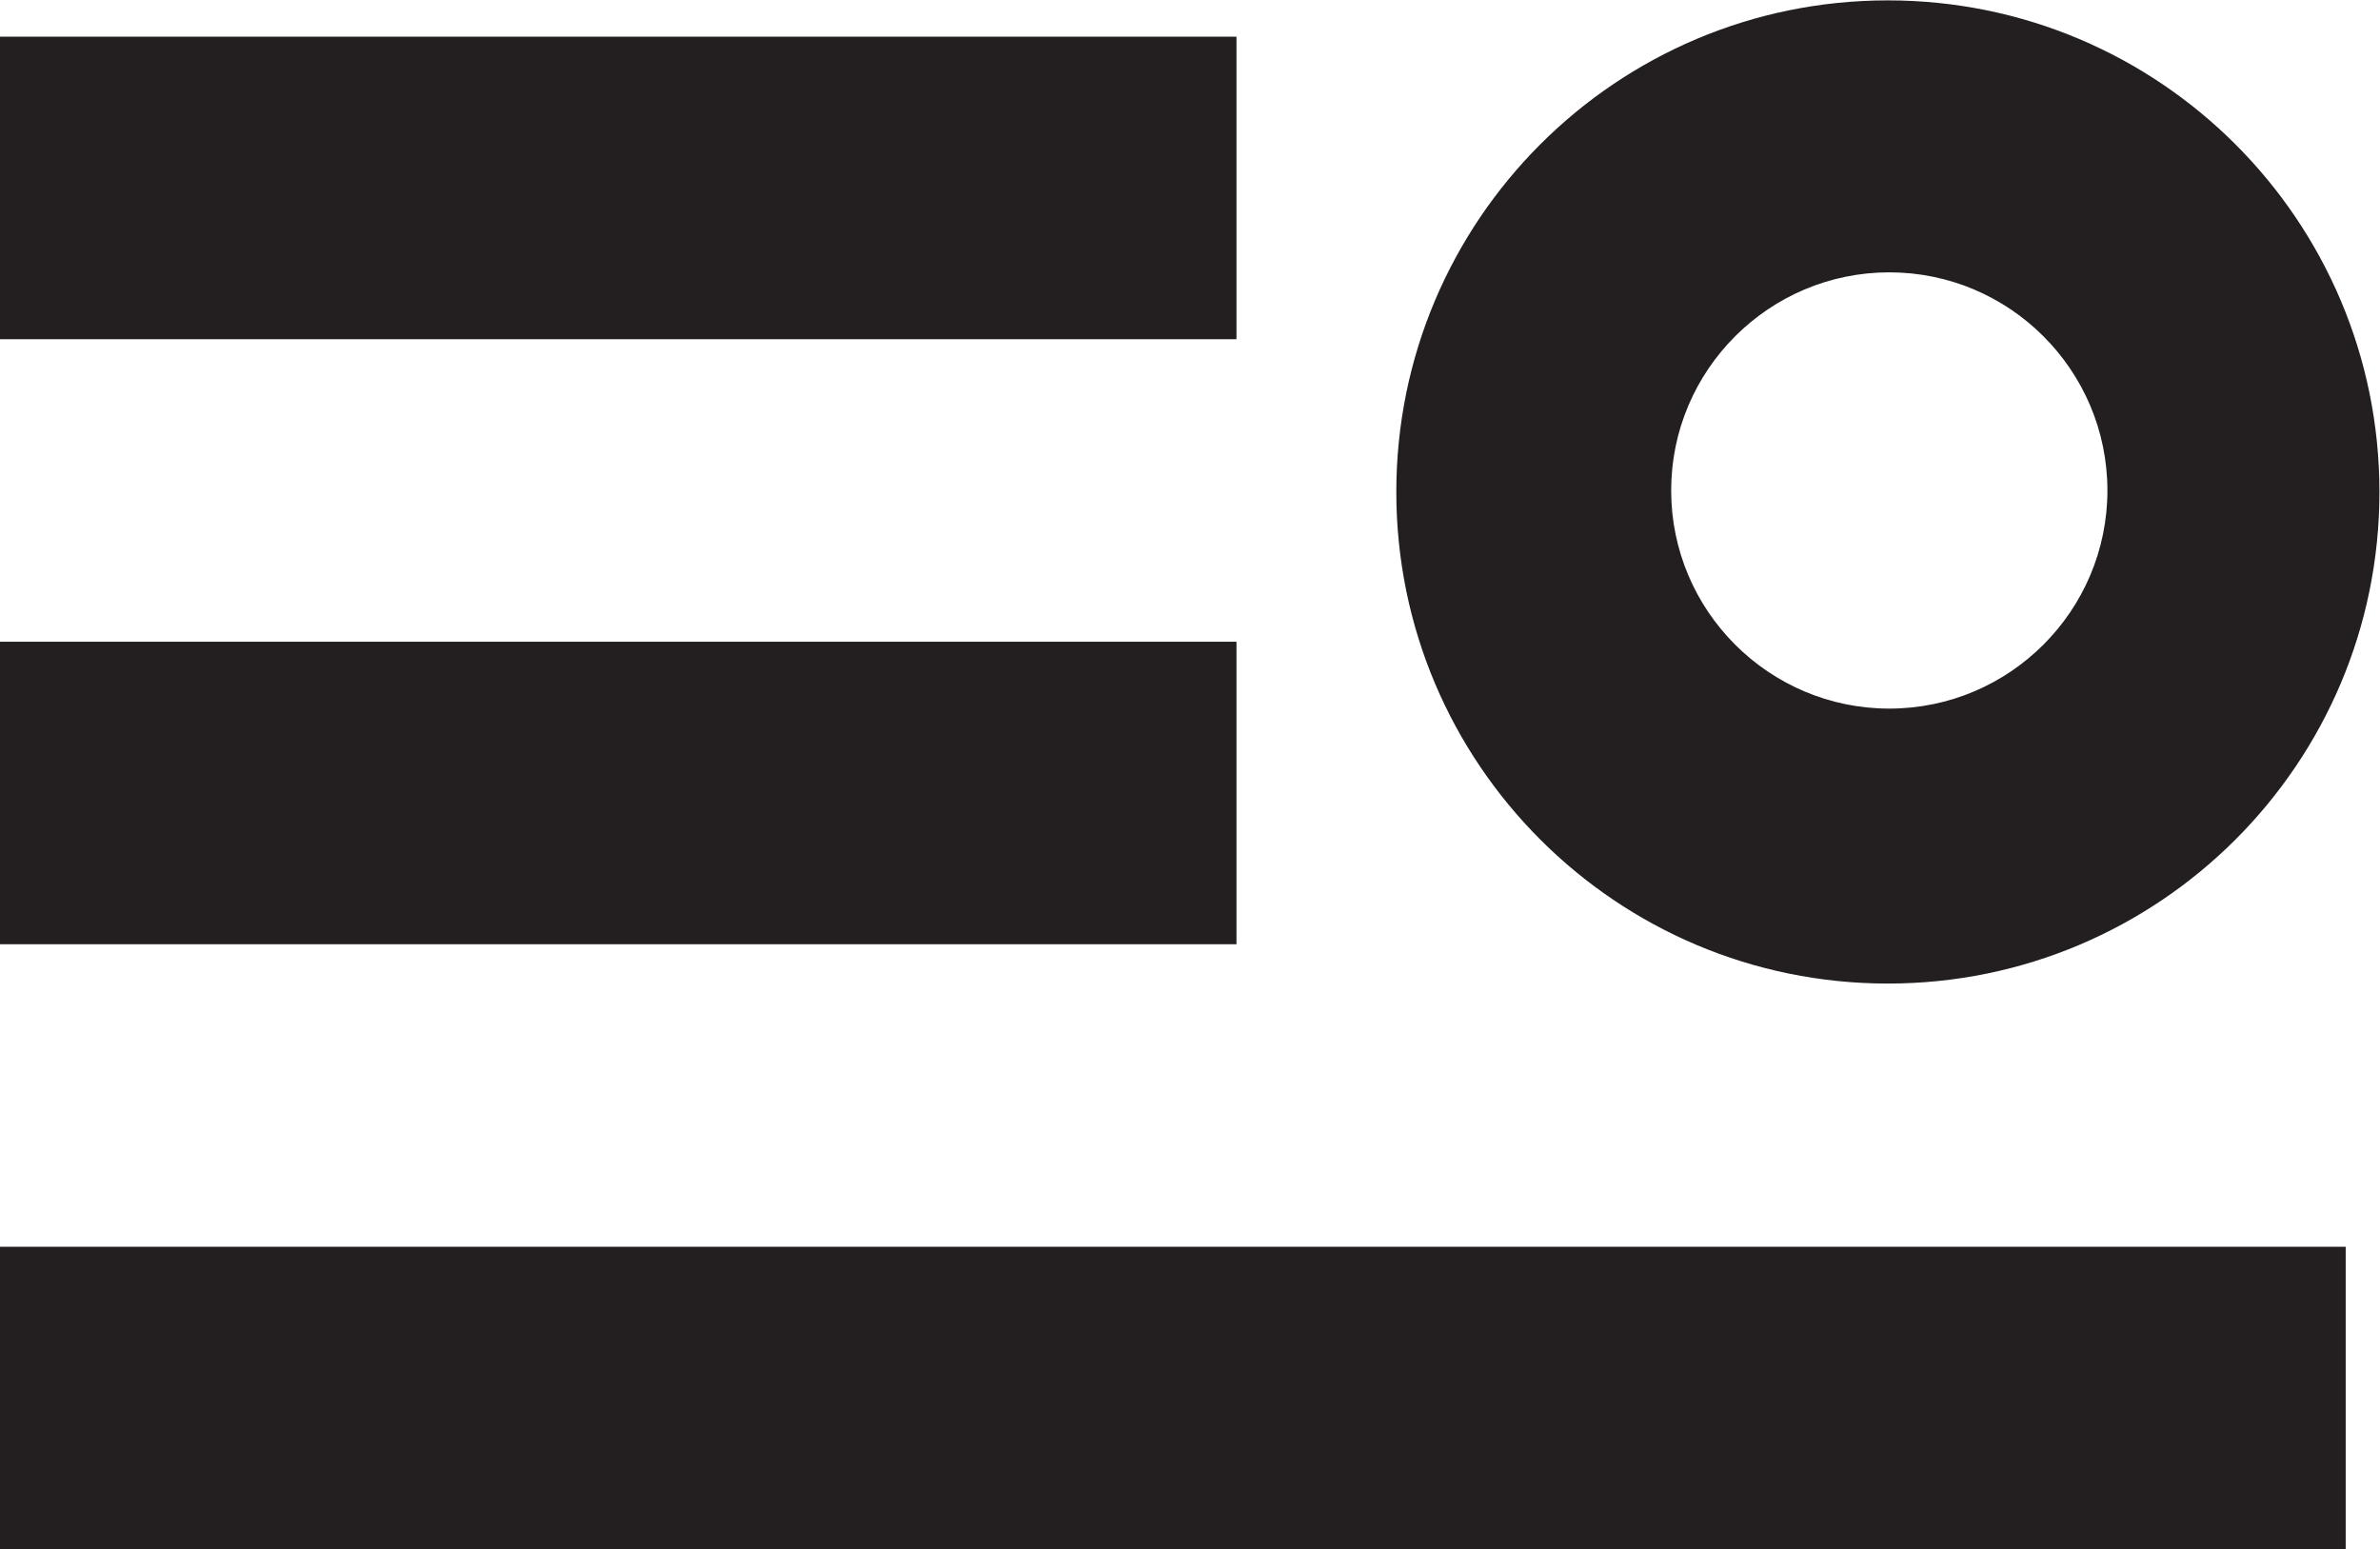 <?xml version="1.0" encoding="UTF-8" standalone="no"?>
<svg
   xmlns:dc="http://purl.org/dc/elements/1.1/"
   xmlns:cc="http://creativecommons.org/ns#"
   xmlns:rdf="http://www.w3.org/1999/02/22-rdf-syntax-ns#"
   xmlns:svg="http://www.w3.org/2000/svg"
   xmlns="http://www.w3.org/2000/svg"
   xmlns:sodipodi="http://sodipodi.sourceforge.net/DTD/sodipodi-0.dtd"
   xmlns:inkscape="http://www.inkscape.org/namespaces/inkscape"
   version="1.1"
   id="svg2"
   xml:space="preserve"
   width="199.413"
   height="129.8"
   viewBox="0 0 199.413 129.8"
   sodipodi:docname="fo_logo-2020_flagge.eps"><defs
     id="defs6" /><sodipodi:namedview
     pagecolor="#ffffff"
     bordercolor="#666666"
     borderopacity="1"
     objecttolerance="10"
     gridtolerance="10"
     guidetolerance="10"
     inkscape:pageopacity="0"
     inkscape:pageshadow="2"
     inkscape:window-width="640"
     inkscape:window-height="480"
     id="namedview4" /><g
     id="g10"
     inkscape:groupmode="layer"
     inkscape:label="ink_ext_XXXXXX"
     transform="matrix(1.333,0,0,-1.333,0,129.8)"><g
       id="g12"
       transform="scale(0.1)"><path
         d="M 0,760.539 H 777.199 V 950.68 H 0 V 760.539"
         style="fill:#231f20;fill-opacity:1;fill-rule:nonzero;stroke:none"
         id="path14" /><path
         d="m 0,380.266 h 777.199 v 190.14 H 0 v -190.14"
         style="fill:#231f20;fill-opacity:1;fill-rule:nonzero;stroke:none"
         id="path16" /><path
         d="m 1495.62,664.535 c 0,170.641 -138.34,308.977 -308.98,308.977 -170.65,0 -308.98,-138.336 -308.98,-308.977 0,-170.64 138.33,-308.976 308.98,-308.976 170.64,0 308.98,138.336 308.98,308.976 m -170.99,0.942 c 0,-75.602 -61.5,-137.098 -137.1,-137.098 -75.6,0 -137.1,61.496 -137.1,137.098 0,75.601 61.5,137.097 137.1,137.097 75.6,0 137.1,-61.496 137.1,-137.097"
         style="fill:#231f20;fill-opacity:1;fill-rule:nonzero;stroke:none"
         id="path18" /><path
         d="M 0,0.004 H 1474.41 V 190.129 H 0 V 0.004"
         style="fill:#231f20;fill-opacity:1;fill-rule:nonzero;stroke:none"
         id="path20" /></g></g></svg>
